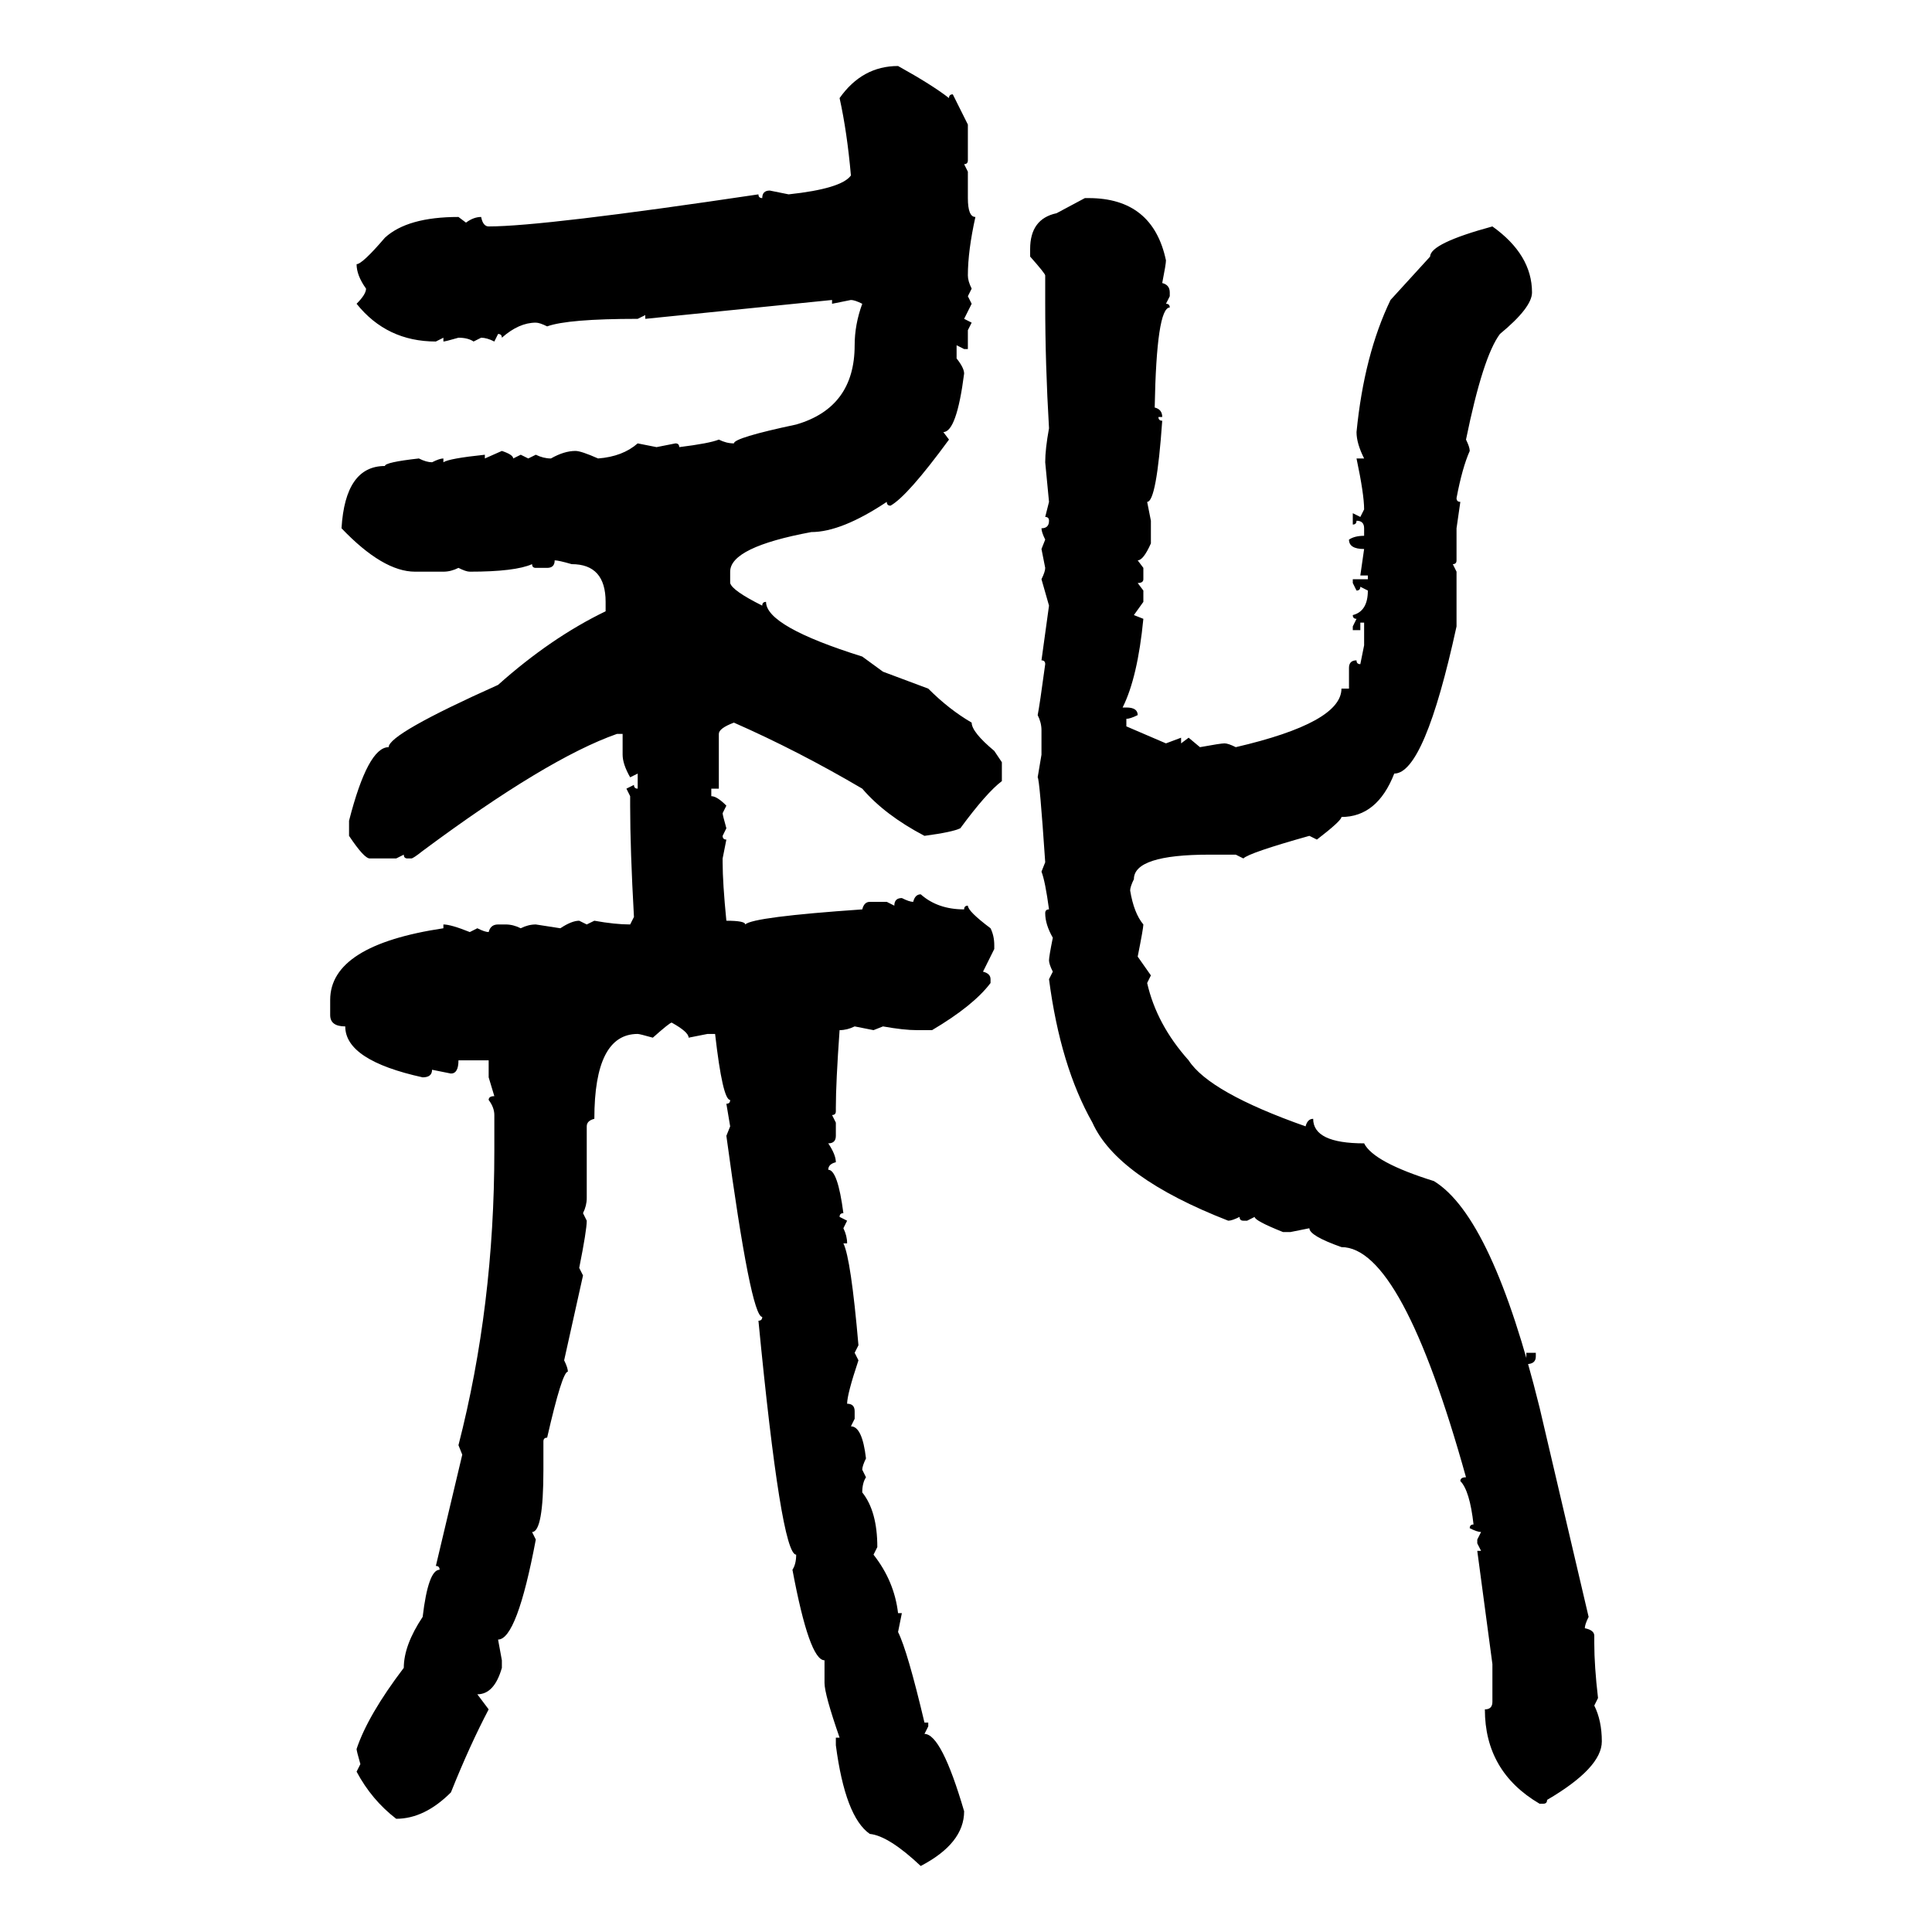 <svg xmlns="http://www.w3.org/2000/svg" xmlns:xlink="http://www.w3.org/1999/xlink" width="300" height="300"><path d="M139.45 10.25L139.45 10.25Q144.73 13.18 147.36 15.23L147.36 15.23Q147.36 14.65 147.95 14.65L147.95 14.65L150.29 19.34L150.29 24.90Q150.29 25.49 149.71 25.49L149.71 25.49L150.29 26.66L150.29 30.76Q150.29 33.69 151.46 33.69L151.46 33.69Q150.29 38.96 150.29 42.77L150.29 42.77Q150.29 43.65 150.88 44.82L150.88 44.82L150.29 46.00L150.88 47.17L149.71 49.51L150.88 50.10L150.29 51.27L150.29 54.20L149.71 54.20L148.54 53.61L148.54 55.66Q149.71 57.13 149.71 58.01L149.71 58.01Q148.54 67.09 146.48 67.09L146.48 67.09L147.36 68.26Q140.92 77.05 138.28 78.52L138.28 78.52Q137.70 78.52 137.70 77.93L137.70 77.93Q130.66 82.62 125.98 82.62L125.98 82.62Q113.38 84.96 113.38 88.77L113.38 88.77L113.38 90.53Q113.67 91.70 118.36 94.04L118.36 94.04Q118.36 93.46 118.95 93.46L118.95 93.46Q118.95 97.27 133.89 101.95L133.89 101.95L137.11 104.30L144.14 106.93Q147.36 110.16 150.88 112.21L150.88 112.21Q150.88 113.67 154.39 116.60L154.39 116.60L155.57 118.36L155.57 121.29Q153.22 123.05 149.12 128.61L149.12 128.61Q147.95 129.20 143.55 129.79L143.55 129.79Q137.40 126.56 133.89 122.46L133.89 122.46Q123.93 116.60 113.96 112.21L113.96 112.21Q111.62 113.09 111.62 113.96L111.62 113.96L111.62 122.46L110.45 122.46L110.45 123.63Q111.33 123.63 112.79 125.10L112.79 125.10L112.21 126.27Q112.21 126.56 112.79 128.61L112.79 128.61L112.21 129.79Q112.21 130.37 112.79 130.37L112.79 130.37L112.21 133.30L112.21 133.89Q112.21 137.11 112.79 142.97L112.79 142.97Q115.72 142.97 115.72 143.55L115.72 143.55Q116.89 142.38 133.89 141.21L133.89 141.21Q134.18 140.04 135.06 140.04L135.06 140.04L137.70 140.04L138.87 140.63Q138.87 139.45 140.04 139.45L140.04 139.45Q141.21 140.04 141.80 140.04L141.80 140.04Q142.09 138.87 142.97 138.87L142.97 138.87Q145.61 141.21 149.71 141.21L149.71 141.21Q149.71 140.63 150.29 140.63L150.29 140.63Q150.29 141.50 153.81 144.14L153.81 144.14Q154.39 145.31 154.39 146.78L154.39 146.78L154.39 147.36L152.64 150.88Q153.81 151.17 153.81 152.05L153.81 152.05L153.81 152.64Q151.17 156.15 144.73 159.96L144.73 159.96L142.38 159.96Q140.33 159.96 137.11 159.38L137.11 159.38L135.64 159.96L132.71 159.38Q131.54 159.96 130.37 159.96L130.37 159.96Q129.79 168.16 129.79 171.97L129.79 171.97L129.79 172.56Q129.79 173.14 129.20 173.14L129.20 173.14L129.79 174.32L129.79 176.37Q129.79 177.54 128.61 177.54L128.61 177.54Q129.79 179.30 129.79 180.47L129.79 180.47Q128.61 180.76 128.61 181.64L128.61 181.64Q130.08 181.64 130.96 188.38L130.96 188.38Q130.37 188.38 130.37 188.96L130.37 188.96L131.54 189.55L130.96 190.72Q131.54 191.89 131.54 193.07L131.54 193.07L130.96 193.07Q132.13 195.41 133.30 208.89L133.30 208.89L132.71 210.06L133.30 211.23Q131.54 216.50 131.54 217.97L131.54 217.97Q132.71 217.97 132.71 219.14L132.71 219.14L132.71 220.31L132.13 221.48Q133.89 221.48 134.47 226.46L134.47 226.46Q133.89 227.64 133.89 228.22L133.89 228.22L134.47 229.39Q133.89 230.27 133.89 231.74L133.89 231.74Q136.23 234.67 136.23 240.23L136.23 240.23L135.64 241.41Q138.87 245.51 139.45 250.49L139.45 250.49L140.04 250.49L139.45 253.42Q140.92 256.35 143.55 267.48L143.55 267.48L144.14 267.48L144.14 268.07L143.55 269.24Q146.19 269.24 149.71 281.25L149.71 281.25Q149.71 286.23 142.97 289.75L142.97 289.75Q137.99 285.06 135.06 284.77L135.06 284.77Q131.25 282.13 129.79 271.00L129.79 271.00L129.79 269.82L130.37 269.82Q128.03 263.09 128.03 261.33L128.03 261.33L128.03 257.81Q125.68 257.81 123.05 243.75L123.05 243.75Q123.63 242.87 123.63 241.41L123.63 241.41Q121.29 241.41 117.77 205.08L117.77 205.08Q118.36 205.08 118.36 204.49L118.36 204.49Q116.60 204.49 112.79 176.37L112.79 176.37L113.38 174.90L112.79 171.39Q113.38 171.39 113.38 170.80L113.38 170.80Q112.21 170.80 111.04 160.55L111.04 160.55L109.86 160.55L106.93 161.13Q106.93 160.25 104.30 158.79L104.30 158.79Q104.00 158.79 101.37 161.13L101.37 161.13Q99.32 160.55 99.02 160.55L99.02 160.55Q92.29 160.55 92.29 173.73L92.29 173.73Q91.11 174.02 91.11 174.90L91.11 174.90L91.11 186.04Q91.11 187.21 90.53 188.38L90.53 188.38L91.11 189.55Q91.11 191.02 89.94 196.88L89.94 196.88L90.53 198.05L87.60 211.23Q88.18 212.40 88.18 212.99L88.18 212.99Q87.30 212.99 84.96 223.24L84.96 223.24Q84.38 223.24 84.38 223.83L84.38 223.83L84.38 228.22Q84.38 237.89 82.62 237.89L82.62 237.89L83.20 239.06Q80.27 254.59 77.34 254.59L77.34 254.59L77.93 257.81L77.93 258.98Q76.76 263.09 74.12 263.09L74.12 263.09L75.88 265.43Q72.95 271.00 70.02 278.32L70.02 278.32Q65.92 282.42 61.52 282.42L61.52 282.42Q57.71 279.49 55.37 275.10L55.37 275.10L55.96 273.93Q55.37 271.88 55.37 271.58L55.37 271.58Q57.13 266.31 62.70 258.98L62.70 258.98Q62.70 255.47 65.63 251.07L65.63 251.07Q66.50 243.75 68.26 243.75L68.26 243.75Q68.26 243.16 67.68 243.16L67.68 243.16L71.78 225.88L71.19 224.41Q76.76 202.73 76.76 178.71L76.76 178.71L76.76 173.14Q76.76 171.97 75.88 170.80L75.88 170.80Q75.88 170.21 76.76 170.21L76.76 170.21L75.88 167.29L75.88 164.65L71.19 164.65Q71.19 166.70 70.02 166.70L70.02 166.70L67.09 166.11Q67.09 167.29 65.63 167.29L65.63 167.29Q53.61 164.65 53.61 159.38L53.61 159.38Q51.27 159.38 51.27 157.62L51.27 157.62L51.27 155.27Q51.27 146.78 68.85 144.14L68.85 144.14L68.85 143.55Q70.02 143.55 72.95 144.73L72.95 144.73L74.12 144.14Q75.29 144.73 75.88 144.73L75.88 144.73Q76.17 143.55 77.34 143.55L77.34 143.55L78.52 143.55Q79.69 143.55 80.86 144.14L80.86 144.14Q82.03 143.55 83.20 143.55L83.20 143.55L87.01 144.14Q88.77 142.97 89.94 142.97L89.94 142.97L91.11 143.55L92.29 142.97Q95.51 143.55 97.85 143.55L97.85 143.55L98.44 142.38Q97.85 131.84 97.85 125.10L97.85 125.10L97.85 123.63L97.27 122.46L98.44 121.88Q98.44 122.46 99.02 122.46L99.02 122.46L99.02 120.12L97.85 120.70Q96.68 118.65 96.68 117.19L96.68 117.19L96.68 113.96L95.80 113.96Q84.96 117.77 65.63 132.13L65.63 132.13Q64.16 133.30 63.87 133.30L63.87 133.30L63.28 133.30Q62.70 133.30 62.70 132.71L62.70 132.71L61.52 133.30L57.42 133.30Q56.54 133.30 54.20 129.79L54.20 129.79L54.20 127.44Q57.13 116.02 60.35 116.02L60.35 116.02Q60.35 113.96 77.34 106.35L77.34 106.35Q85.55 99.02 94.04 94.92L94.04 94.92L94.04 93.46Q94.04 87.60 88.77 87.60L88.77 87.60Q86.72 87.01 86.13 87.01L86.13 87.01Q86.13 88.18 84.96 88.18L84.96 88.18L83.20 88.18Q82.62 88.18 82.62 87.60L82.62 87.60Q79.98 88.77 72.95 88.77L72.95 88.77Q72.36 88.77 71.19 88.18L71.19 88.18Q70.02 88.77 68.85 88.77L68.85 88.77L64.45 88.77Q59.47 88.77 53.03 82.03L53.03 82.03Q53.61 72.36 59.77 72.36L59.77 72.36Q59.77 71.78 65.04 71.19L65.04 71.19Q66.21 71.78 67.09 71.78L67.09 71.78Q68.26 71.19 68.85 71.19L68.85 71.19L68.85 71.78Q69.73 71.19 75.29 70.61L75.29 70.61L75.29 71.19L77.93 70.02Q79.69 70.61 79.69 71.19L79.69 71.19L80.86 70.61L82.03 71.19L83.20 70.61Q84.38 71.19 85.55 71.19L85.55 71.19Q87.60 70.02 89.36 70.02L89.36 70.02Q90.23 70.02 92.87 71.19L92.87 71.19Q96.68 70.90 99.02 68.85L99.02 68.85L101.95 69.43L104.88 68.85Q105.47 68.85 105.47 69.43L105.47 69.43Q110.16 68.85 111.62 68.26L111.62 68.26Q112.79 68.85 113.96 68.85L113.96 68.85Q113.96 67.97 123.63 65.92L123.63 65.92Q132.71 63.28 132.71 53.61L132.71 53.61Q132.71 50.39 133.89 47.17L133.89 47.17Q132.71 46.58 132.13 46.58L132.13 46.58L129.20 47.17L129.20 46.58L100.20 49.51L100.20 48.93L99.02 49.51Q88.18 49.51 84.96 50.68L84.96 50.68Q83.79 50.10 83.20 50.10L83.20 50.10Q80.57 50.10 77.93 52.44L77.93 52.44Q77.93 51.86 77.34 51.86L77.34 51.86L76.76 53.03Q75.59 52.44 74.71 52.44L74.71 52.44L73.54 53.03Q72.66 52.44 71.19 52.44L71.19 52.44Q69.14 53.03 68.85 53.03L68.85 53.03L68.85 52.44L67.68 53.03Q60.06 53.03 55.37 47.17L55.37 47.17Q56.84 45.70 56.84 44.82L56.84 44.82Q55.37 42.77 55.37 41.02L55.37 41.02Q56.25 41.02 59.77 36.91L59.77 36.91Q63.28 33.69 71.19 33.69L71.19 33.69L72.36 34.57Q73.54 33.69 74.71 33.69L74.71 33.69Q75 35.16 75.88 35.16L75.88 35.16Q84.38 35.16 117.77 30.18L117.77 30.18Q117.77 30.76 118.36 30.76L118.36 30.76Q118.36 29.59 119.53 29.59L119.53 29.59L122.46 30.18Q130.66 29.30 132.13 27.25L132.13 27.25Q131.54 20.51 130.37 15.23L130.37 15.23Q133.89 10.25 139.45 10.25ZM164.06 33.11L168.46 30.76L169.04 30.76Q179.00 30.76 181.05 40.43L181.05 40.43Q181.05 41.02 180.47 43.95L180.47 43.95Q181.64 44.24 181.64 45.41L181.64 45.41L181.64 46.00L181.05 47.17Q181.64 47.17 181.64 47.75L181.64 47.75Q179.59 47.75 179.30 63.28L179.30 63.28Q180.47 63.57 180.47 64.75L180.47 64.75L179.88 64.75Q179.88 65.33 180.47 65.33L180.47 65.33Q179.59 77.93 178.13 77.93L178.13 77.93L178.71 80.86L178.71 84.38Q177.54 87.01 176.66 87.01L176.66 87.01L177.54 88.18L177.54 89.94Q177.54 90.53 176.66 90.53L176.66 90.53L177.54 91.70L177.54 93.46L176.07 95.51L177.54 96.09Q176.66 105.18 174.32 109.86L174.32 109.86L174.90 109.86Q176.66 109.86 176.66 111.04L176.66 111.04Q175.49 111.62 174.90 111.62L174.90 111.62L174.90 112.79L181.05 115.43L183.40 114.55L183.40 115.43L184.57 114.55L186.33 116.02Q189.55 115.43 190.14 115.43L190.14 115.43Q190.72 115.43 191.89 116.02L191.89 116.02Q208.30 112.21 208.30 106.93L208.30 106.93L209.47 106.93L209.47 103.71Q209.47 102.54 210.64 102.54L210.64 102.54Q210.64 103.13 211.23 103.13L211.23 103.13L211.82 100.20L211.82 96.68L211.23 96.68L211.23 97.85L210.06 97.85L210.06 97.27L210.64 96.09Q210.06 96.09 210.06 95.51L210.06 95.51Q212.40 94.92 212.40 91.70L212.40 91.70L211.23 91.11Q211.23 91.70 210.64 91.70L210.64 91.70L210.06 90.53L210.06 89.94L212.40 89.94L212.40 89.36L211.23 89.36L211.82 85.25Q209.47 85.25 209.47 83.79L209.47 83.79Q210.35 83.20 211.82 83.20L211.82 83.20L211.82 82.03Q211.82 80.86 210.64 80.86L210.64 80.86Q210.64 81.45 210.06 81.45L210.06 81.45L210.06 79.69L211.23 80.27L211.82 79.10Q211.82 76.76 210.64 71.19L210.64 71.19L211.82 71.19Q210.64 68.85 210.64 67.09L210.64 67.09Q211.82 55.08 215.92 46.58L215.92 46.58L222.07 39.84Q222.07 37.79 231.74 35.16L231.74 35.16Q237.89 39.55 237.89 45.41L237.89 45.41Q237.89 47.75 232.91 51.86L232.91 51.86Q230.27 55.37 227.64 68.26L227.64 68.26Q228.22 69.43 228.22 70.02L228.22 70.02Q227.05 72.66 226.17 77.34L226.17 77.34Q226.17 77.93 226.76 77.93L226.76 77.93L226.17 82.03L226.17 87.01Q226.17 87.60 225.59 87.60L225.59 87.60L226.17 88.77L226.17 97.27Q221.19 120.12 216.50 120.12L216.50 120.12Q213.87 126.86 208.30 126.86L208.30 126.86Q208.30 127.44 204.49 130.37L204.49 130.37L203.32 129.79Q193.95 132.42 193.07 133.30L193.07 133.30L191.89 132.71L187.79 132.71Q176.07 132.71 176.07 136.52L176.07 136.52Q175.49 137.70 175.49 138.28L175.49 138.28Q176.07 141.80 177.54 143.55L177.54 143.55Q177.54 144.14 176.66 148.54L176.66 148.54L178.71 151.46L178.13 152.64Q179.59 159.08 184.57 164.65L184.57 164.65Q187.79 169.63 202.73 174.90L202.73 174.90Q203.03 173.73 203.91 173.73L203.91 173.73Q203.91 177.54 211.82 177.54L211.82 177.54Q213.28 180.47 222.66 183.40L222.66 183.40Q231.74 188.96 239.06 218.55L239.06 218.55L246.68 251.07Q246.09 252.25 246.09 252.83L246.09 252.83Q247.56 253.13 247.56 254.00L247.56 254.00L247.56 255.18Q247.56 258.69 248.14 263.67L248.14 263.67L247.56 264.84Q248.73 267.19 248.73 270.41L248.73 270.41Q248.73 274.51 240.23 279.49L240.23 279.49Q240.23 280.08 239.65 280.08L239.65 280.08L239.06 280.08Q230.57 275.10 230.57 265.43L230.57 265.43Q231.74 265.43 231.74 264.26L231.74 264.26L231.74 258.40L229.39 240.82L229.98 240.82L229.39 239.65L229.39 239.06L229.98 237.89Q229.39 237.89 228.22 237.30L228.22 237.30Q228.22 236.72 228.81 236.72L228.81 236.72Q228.22 231.45 226.76 229.98L226.76 229.98Q226.76 229.39 227.64 229.39L227.64 229.39Q217.68 193.65 208.30 193.65L208.30 193.65Q203.32 191.89 203.32 190.72L203.32 190.72L200.39 191.31L199.22 191.31Q194.82 189.55 194.82 188.96L194.82 188.96L193.65 189.55L193.07 189.55Q192.48 189.55 192.48 188.96L192.48 188.96Q191.31 189.55 190.72 189.55L190.72 189.55Q173.44 182.81 169.63 174.32L169.63 174.32Q164.65 165.53 162.89 152.05L162.89 152.05L163.48 150.88Q162.89 149.71 162.89 149.12L162.89 149.12Q162.89 148.54 163.48 145.61L163.48 145.61Q162.30 143.55 162.30 141.80L162.30 141.80Q162.30 141.21 162.89 141.21L162.89 141.21Q162.30 136.82 161.72 135.35L161.72 135.35L162.30 133.89Q161.43 121.00 161.13 120.70L161.13 120.70L161.72 117.19L161.72 113.38Q161.72 112.21 161.13 111.04L161.13 111.04Q161.43 109.57 162.30 103.13L162.30 103.13Q162.30 102.54 161.72 102.54L161.72 102.54L162.89 94.04L161.72 89.94Q162.30 88.77 162.30 88.18L162.30 88.18L161.72 85.25L162.30 83.79Q161.72 82.62 161.72 82.03L161.72 82.03Q162.89 82.03 162.89 80.86L162.89 80.86Q162.89 80.27 162.30 80.27L162.30 80.27L162.89 77.93L162.30 71.78Q162.30 69.73 162.89 66.50L162.89 66.50Q162.30 56.54 162.30 47.17L162.30 47.17L162.30 42.77Q162.30 42.48 159.96 39.84L159.96 39.84L159.96 38.67Q159.96 33.98 164.06 33.11L164.06 33.11ZM237.01 211.82L237.01 210.06L238.48 210.06L238.48 210.64Q238.48 211.82 237.01 211.82L237.01 211.82Z"/></svg>
